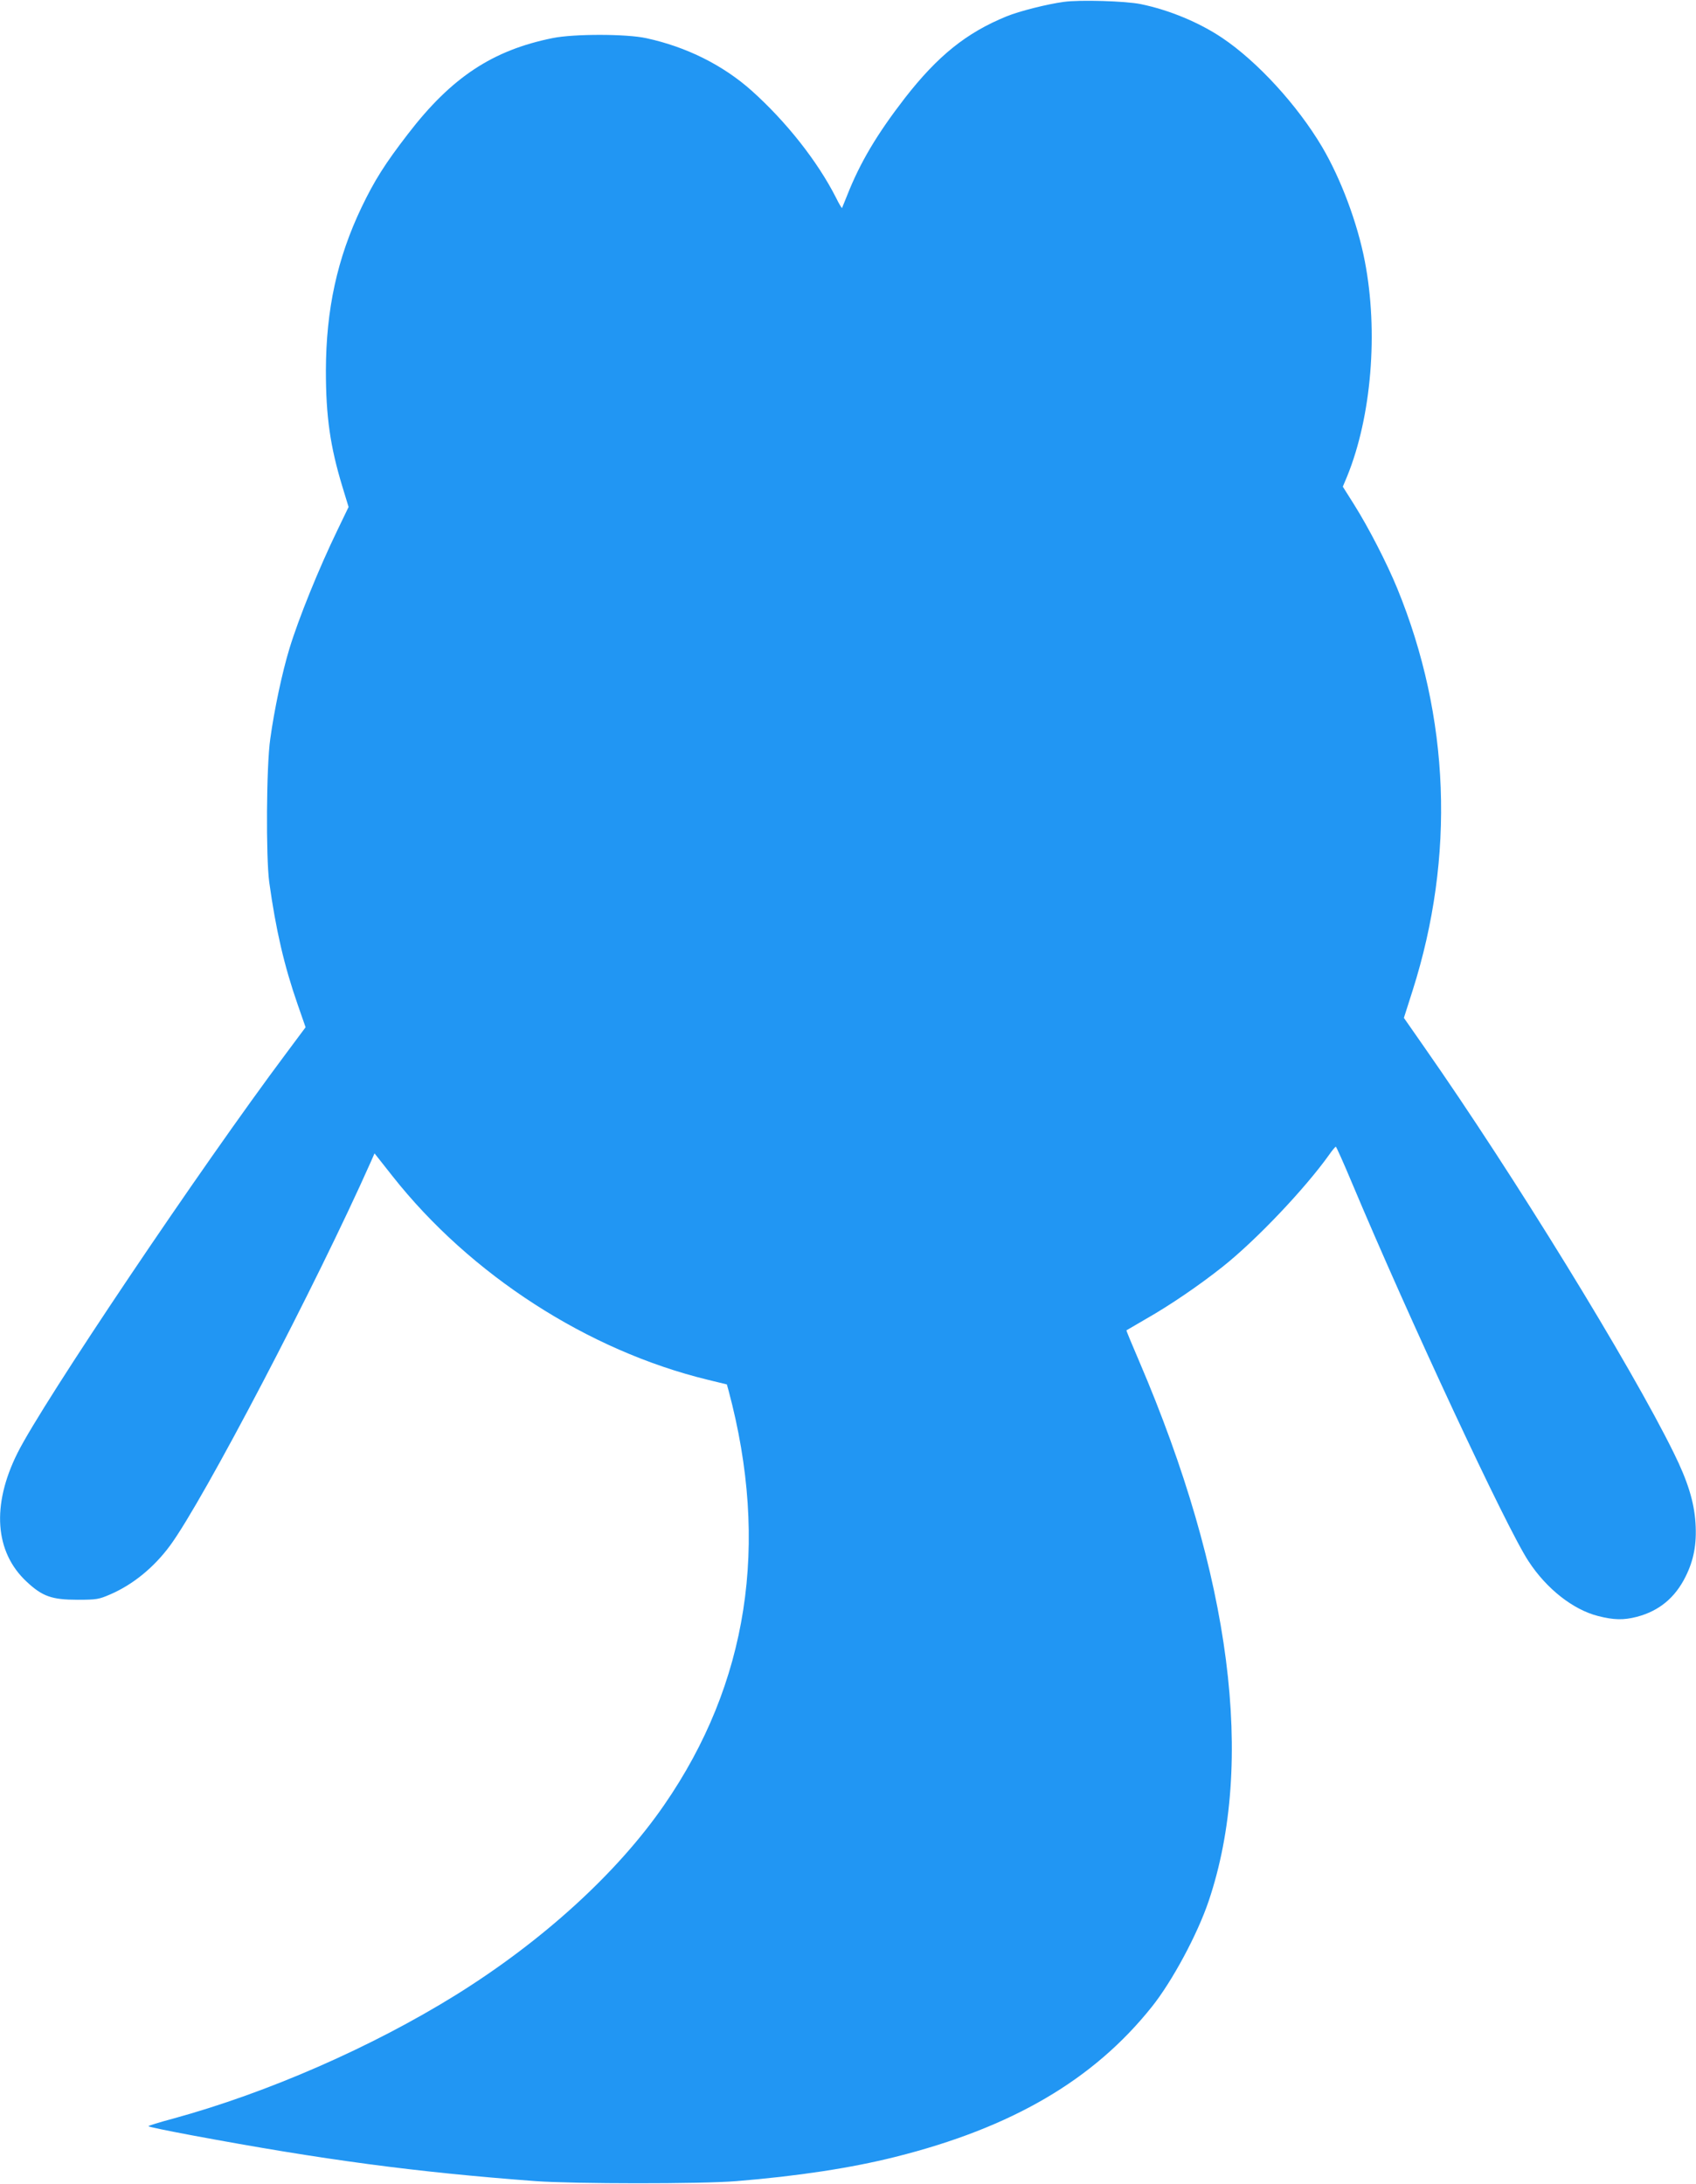 <?xml version="1.0" standalone="no"?>
<!DOCTYPE svg PUBLIC "-//W3C//DTD SVG 20010904//EN"
 "http://www.w3.org/TR/2001/REC-SVG-20010904/DTD/svg10.dtd">
<svg version="1.0" xmlns="http://www.w3.org/2000/svg"
 width="994pt" height="1280pt" viewBox="0 0 994 1280"
 preserveAspectRatio="xMidYMid meet">
<g transform="translate(0,1280) scale(0.1,-0.1)"
fill="#2196f3" stroke="none">
<path d="M6235 12789 c-97 -13 -260 -54 -336 -85 -235 -96 -403 -231 -596
-479 -163 -211 -262 -377 -338 -570 -15 -38 -29 -72 -30 -74 -2 -1 -18 25 -35
60 -108 213 -291 445 -494 627 -168 150 -382 257 -617 308 -116 26 -426 26
-549 1 -353 -71 -594 -230 -849 -562 -135 -175 -196 -272 -272 -430 -143 -299
-208 -599 -209 -957 0 -269 25 -444 97 -681 l36 -118 -66 -137 c-108 -223
-227 -516 -281 -694 -42 -138 -88 -354 -112 -528 -23 -158 -26 -691 -6 -840
39 -280 87 -488 167 -718 l46 -132 -114 -153 c-503 -672 -1427 -2046 -1575
-2343 -152 -305 -133 -579 54 -753 92 -86 147 -106 299 -106 112 0 125 3 190
31 133 57 257 158 352 287 195 265 857 1530 1177 2250 l21 48 105 -133 c457
-579 1145 -1023 1849 -1194 l111 -27 10 -36 c241 -900 114 -1717 -377 -2428
-274 -398 -713 -798 -1223 -1115 -492 -305 -1101 -572 -1657 -724 -79 -21
-143 -41 -143 -44 0 -4 114 -27 252 -53 778 -145 1311 -216 2018 -269 223 -16
969 -17 1175 0 358 29 674 77 932 142 683 171 1162 451 1504 880 119 149 267
424 333 620 273 810 132 1903 -408 3164 -42 98 -76 179 -74 180 2 1 53 31 113
66 146 83 315 199 450 306 198 157 484 459 625 657 18 26 36 47 39 47 3 0 46
-96 95 -213 333 -793 908 -2027 1035 -2217 105 -161 261 -283 406 -320 93 -24
151 -25 228 -5 130 34 224 111 286 236 48 96 66 191 58 314 -8 125 -46 246
-127 410 -252 513 -939 1630 -1460 2375 l-122 175 51 160 c250 786 219 1602
-90 2357 -61 148 -166 353 -254 493 l-65 103 26 62 c142 350 183 845 103 1259
-43 224 -141 485 -251 671 -144 243 -378 499 -585 638 -134 90 -311 164 -478
198 -88 18 -357 26 -450 13z"/>
</g>
</svg>
